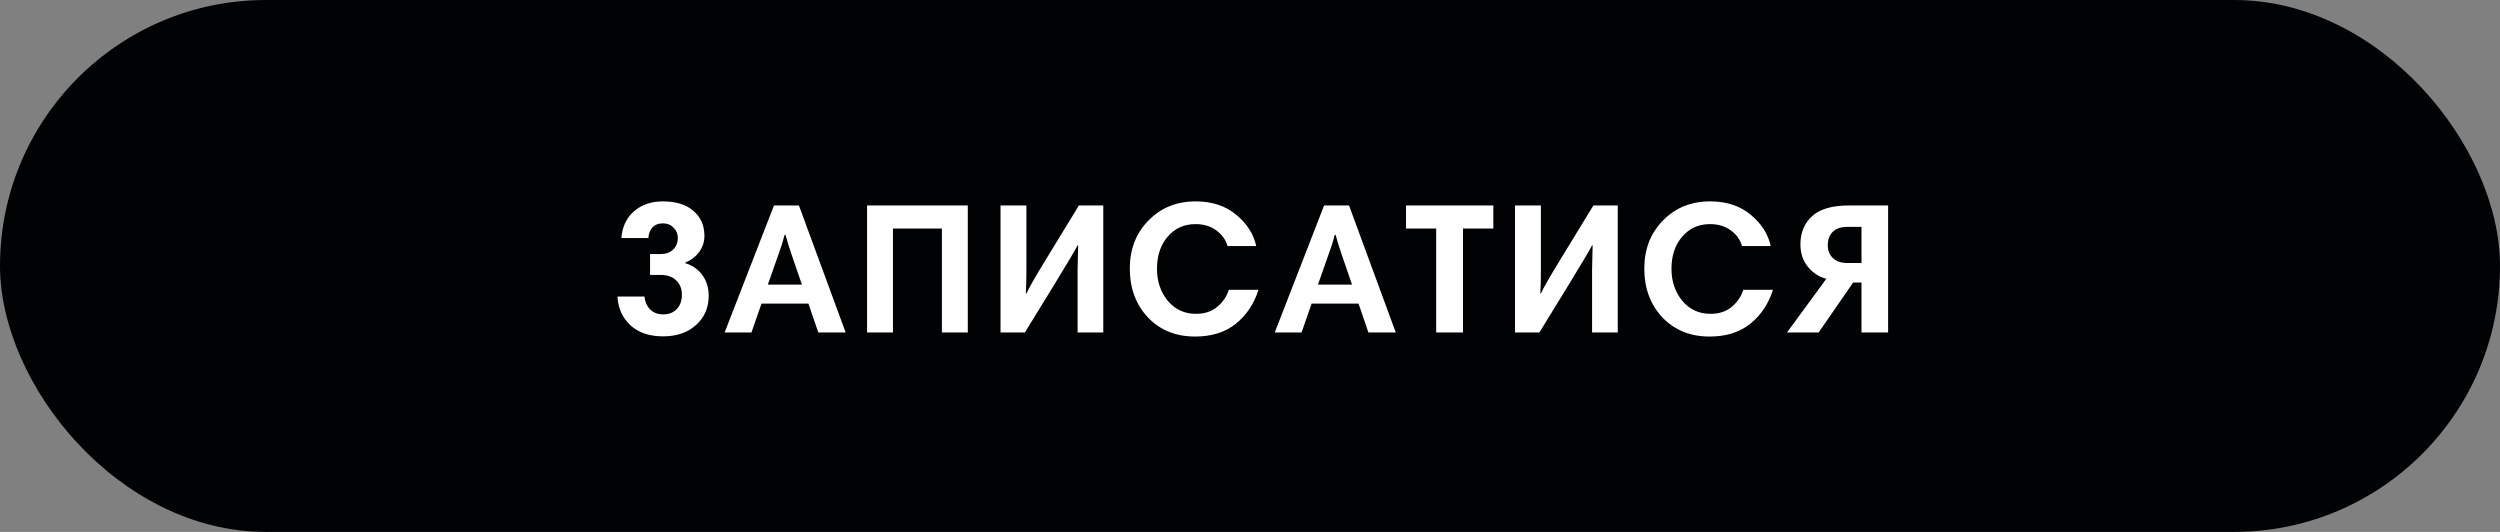 <?xml version="1.0" encoding="UTF-8"?> <svg xmlns="http://www.w3.org/2000/svg" width="188" height="40" viewBox="0 0 188 40" fill="none"><rect x="0" y="0" width="188" height="40" fill="#808080" stroke="none"/> <rect width="188" height="40" rx="20" fill="#010203"></rect> <path d="M46.434 22.298H48.464C48.502 22.69 48.642 23.012 48.884 23.264C49.136 23.516 49.468 23.642 49.878 23.642C50.298 23.642 50.634 23.511 50.886 23.25C51.148 22.979 51.278 22.615 51.278 22.158C51.278 21.719 51.138 21.365 50.858 21.094C50.578 20.814 50.186 20.674 49.682 20.674H48.884V19.106H49.668C50.069 19.106 50.387 18.994 50.62 18.77C50.853 18.546 50.97 18.247 50.97 17.874C50.97 17.575 50.863 17.323 50.648 17.118C50.443 16.903 50.177 16.796 49.85 16.796C49.505 16.796 49.239 16.903 49.052 17.118C48.875 17.323 48.777 17.585 48.758 17.902H46.728C46.794 17.053 47.111 16.381 47.68 15.886C48.259 15.391 48.982 15.144 49.85 15.144C50.83 15.144 51.596 15.382 52.146 15.858C52.697 16.334 52.972 16.959 52.972 17.734C52.972 18.191 52.837 18.602 52.566 18.966C52.295 19.321 51.95 19.582 51.53 19.75V19.792C52.072 19.951 52.501 20.249 52.818 20.688C53.136 21.127 53.294 21.645 53.294 22.242C53.294 23.138 52.977 23.871 52.342 24.44C51.717 25.009 50.891 25.294 49.864 25.294C48.828 25.294 48.007 25.014 47.4 24.454C46.803 23.894 46.481 23.175 46.434 22.298ZM54.493 25L58.203 15.452H60.08L63.593 25H61.535L60.794 22.83H57.266L56.51 25H54.493ZM58.539 19.134L57.742 21.402H60.303L59.52 19.12C59.333 18.579 59.184 18.093 59.072 17.664H59.002C58.88 18.149 58.726 18.639 58.539 19.134ZM70.832 25V17.188H67.15V25H65.204V15.452H72.778V25H70.832ZM75.239 15.452H77.185V20.352C77.185 21.024 77.171 21.598 77.143 22.074H77.185C77.381 21.645 77.862 20.805 78.627 19.554L81.133 15.452H82.967V25H81.035V20.254C81.035 19.946 81.049 19.344 81.077 18.448H81.035C80.876 18.765 80.321 19.703 79.369 21.262L77.073 25H75.239V15.452ZM89.917 15.144C91.159 15.144 92.181 15.485 92.983 16.166C93.786 16.838 94.281 17.617 94.467 18.504H92.311C92.181 18.037 91.901 17.645 91.471 17.328C91.042 17.011 90.519 16.852 89.903 16.852C89.054 16.852 88.359 17.165 87.817 17.79C87.276 18.415 87.005 19.223 87.005 20.212C87.005 21.155 87.276 21.957 87.817 22.62C88.368 23.273 89.073 23.6 89.931 23.6C90.585 23.6 91.117 23.427 91.527 23.082C91.947 22.737 92.241 22.307 92.409 21.794H94.635C94.309 22.839 93.744 23.689 92.941 24.342C92.139 24.986 91.117 25.308 89.875 25.308C88.419 25.308 87.234 24.827 86.319 23.866C85.414 22.895 84.961 21.673 84.961 20.198C84.961 18.742 85.428 17.538 86.361 16.586C87.295 15.625 88.48 15.144 89.917 15.144ZM95.862 25L99.572 15.452H101.448L104.962 25H102.904L102.162 22.83H98.634L97.878 25H95.862ZM99.908 19.134L99.11 21.402H101.672L100.888 19.12C100.702 18.579 100.552 18.093 100.44 17.664H100.37C100.249 18.149 100.095 18.639 99.908 19.134ZM108.001 25V17.188H105.733V15.452H112.299V17.188H110.017V25H108.001ZM113.928 15.452H115.874V20.352C115.874 21.024 115.86 21.598 115.832 22.074H115.874C116.07 21.645 116.551 20.805 117.316 19.554L119.822 15.452H121.656V25H119.724V20.254C119.724 19.946 119.738 19.344 119.766 18.448H119.724C119.565 18.765 119.01 19.703 118.058 21.262L115.762 25H113.928V15.452ZM128.607 15.144C129.848 15.144 130.87 15.485 131.673 16.166C132.475 16.838 132.97 17.617 133.157 18.504H131.001C130.87 18.037 130.59 17.645 130.161 17.328C129.731 17.011 129.209 16.852 128.593 16.852C127.743 16.852 127.048 17.165 126.507 17.79C125.965 18.415 125.695 19.223 125.695 20.212C125.695 21.155 125.965 21.957 126.507 22.62C127.057 23.273 127.762 23.6 128.621 23.6C129.274 23.6 129.806 23.427 130.217 23.082C130.637 22.737 130.931 22.307 131.099 21.794H133.325C132.998 22.839 132.433 23.689 131.631 24.342C130.828 24.986 129.806 25.308 128.565 25.308C127.109 25.308 125.923 24.827 125.009 23.866C124.103 22.895 123.651 21.673 123.651 20.198C123.651 18.742 124.117 17.538 125.051 16.586C125.984 15.625 127.169 15.144 128.607 15.144ZM134.384 25L137.338 20.968C136.768 20.809 136.302 20.501 135.938 20.044C135.574 19.587 135.392 19.027 135.392 18.364C135.392 17.505 135.681 16.805 136.26 16.264C136.848 15.723 137.767 15.452 139.018 15.452H141.986V25H139.984V21.248H139.354L136.764 25H134.384ZM137.45 18.448C137.45 18.849 137.58 19.171 137.842 19.414C138.103 19.657 138.458 19.778 138.906 19.778H139.984V17.062H138.92C138.444 17.062 138.08 17.183 137.828 17.426C137.576 17.669 137.45 18.009 137.45 18.448Z" fill="white"></path> </svg> 